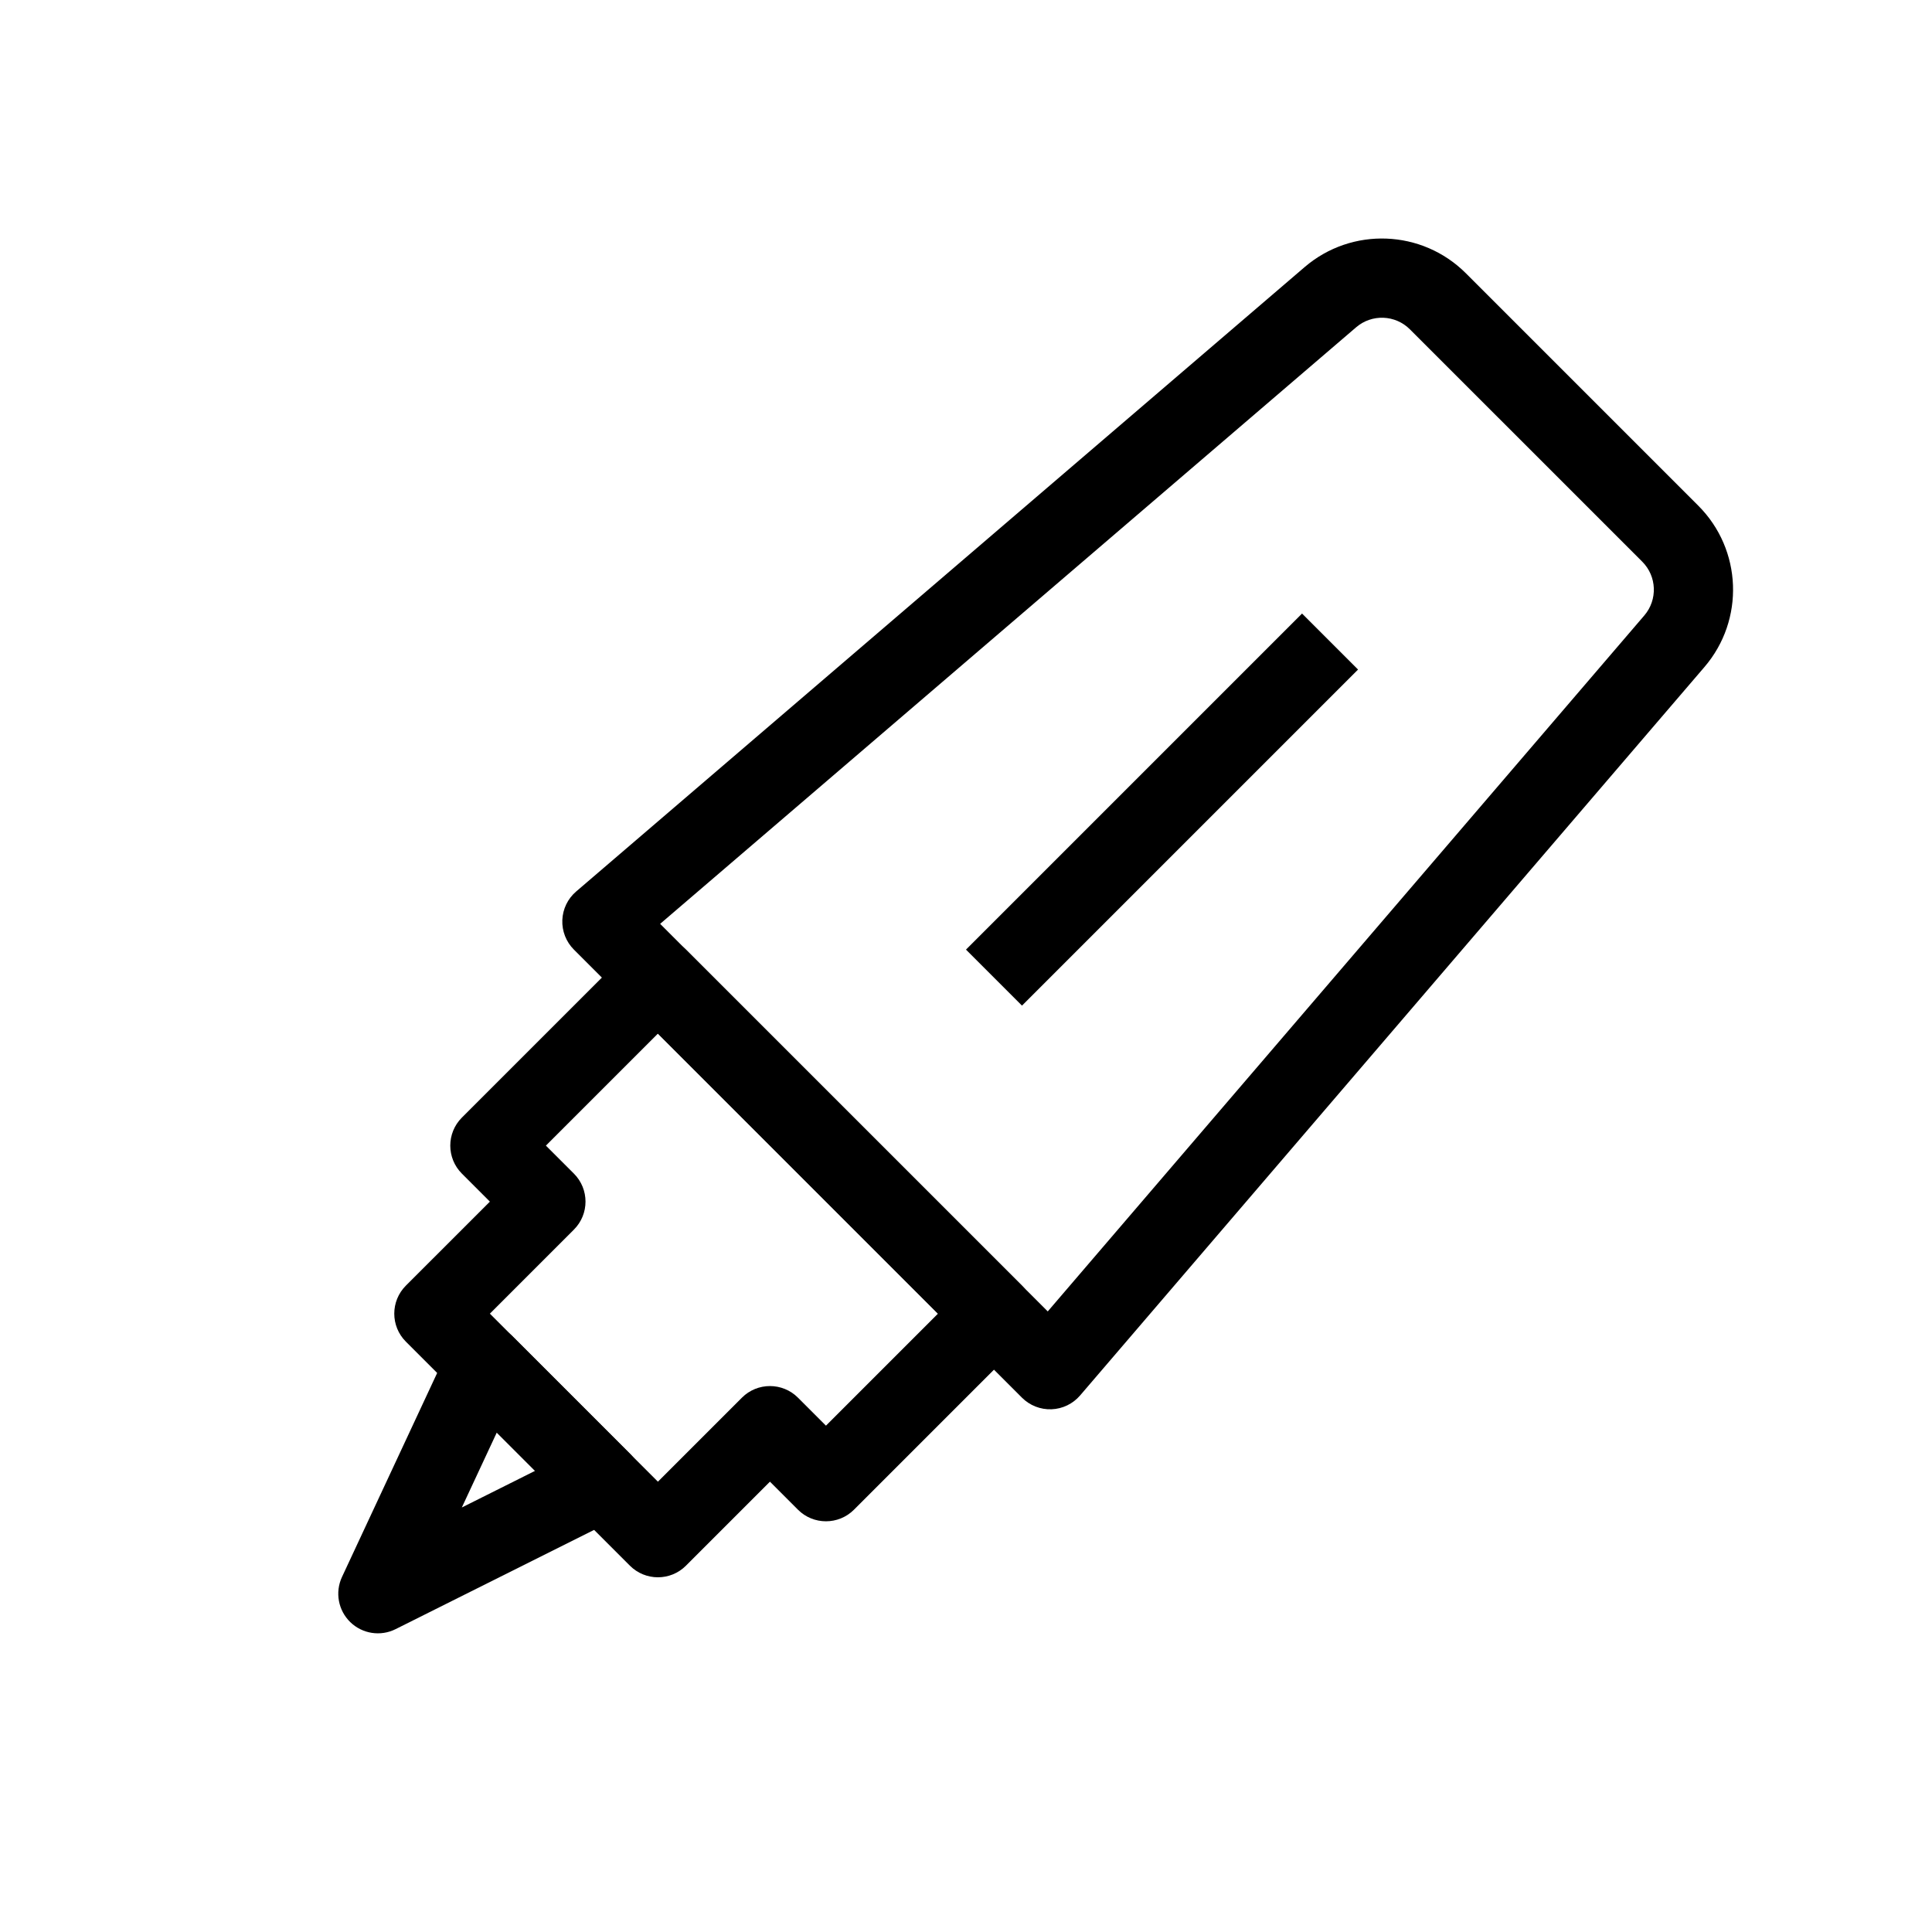 <?xml version="1.0" encoding="UTF-8"?>
<!-- Uploaded to: ICON Repo, www.svgrepo.com, Generator: ICON Repo Mixer Tools -->
<svg fill="#000000" width="800px" height="800px" version="1.1" viewBox="144 144 512 512" xmlns="http://www.w3.org/2000/svg">
 <g fill-rule="evenodd">
  <path d="m595.7 320.76c10.707-12.492 9.992-31.125-1.645-42.758l-61.57-61.57c-11.633-11.633-30.266-12.352-42.758-1.641l-193.05 165.47c-2.219 1.906-3.547 4.648-3.656 7.57-0.113 2.918 1 5.754 3.066 7.824l118.75 118.75c2.07 2.066 4.906 3.18 7.828 3.066 2.918-0.109 5.664-1.438 7.566-3.656zm-16.488-27.914c3.879 3.879 4.117 10.09 0.551 14.254l-158.1 184.44-102.72-102.71 184.45-158.1c4.164-3.57 10.371-3.332 14.25 0.547z"/>
  <path d="m414.84 499.55c4.102-4.098 4.102-10.742 0-14.844l-89.062-89.059c-4.098-4.102-10.742-4.102-14.844 0l-44.531 44.527c-4.098 4.102-4.098 10.746 0 14.844l7.422 7.426-22.266 22.262c-4.098 4.102-4.098 10.746 0 14.844l59.375 59.375c4.102 4.098 10.746 4.098 14.844 0l22.266-22.266 7.422 7.426c4.098 4.098 10.746 4.098 14.844 0zm-51.953 22.266-7.422-7.422c-4.098-4.098-10.746-4.098-14.844 0l-22.266 22.266-44.531-44.527 22.266-22.27c4.102-4.098 4.102-10.742 0-14.844l-7.422-7.418 29.688-29.688 74.219 74.219z"/>
  <path d="m313.88 538.35c0.539-3.332-0.555-6.719-2.941-9.102l-31.043-31.047c-2.422-2.422-5.871-3.508-9.242-2.914-3.375 0.594-6.242 2.797-7.691 5.898l-28.332 60.73c-1.887 4.047-1.008 8.848 2.195 11.961 3.199 3.113 8.02 3.863 12.012 1.863l59.375-29.684c3.019-1.512 5.125-4.379 5.668-7.707zm-28.082-4.559-19.41 9.707 9.262-19.855z"/>
  <path d="m414.84 410.5 89.059-89.062-14.844-14.844-89.059 89.062z"/>
 </g>
</svg>